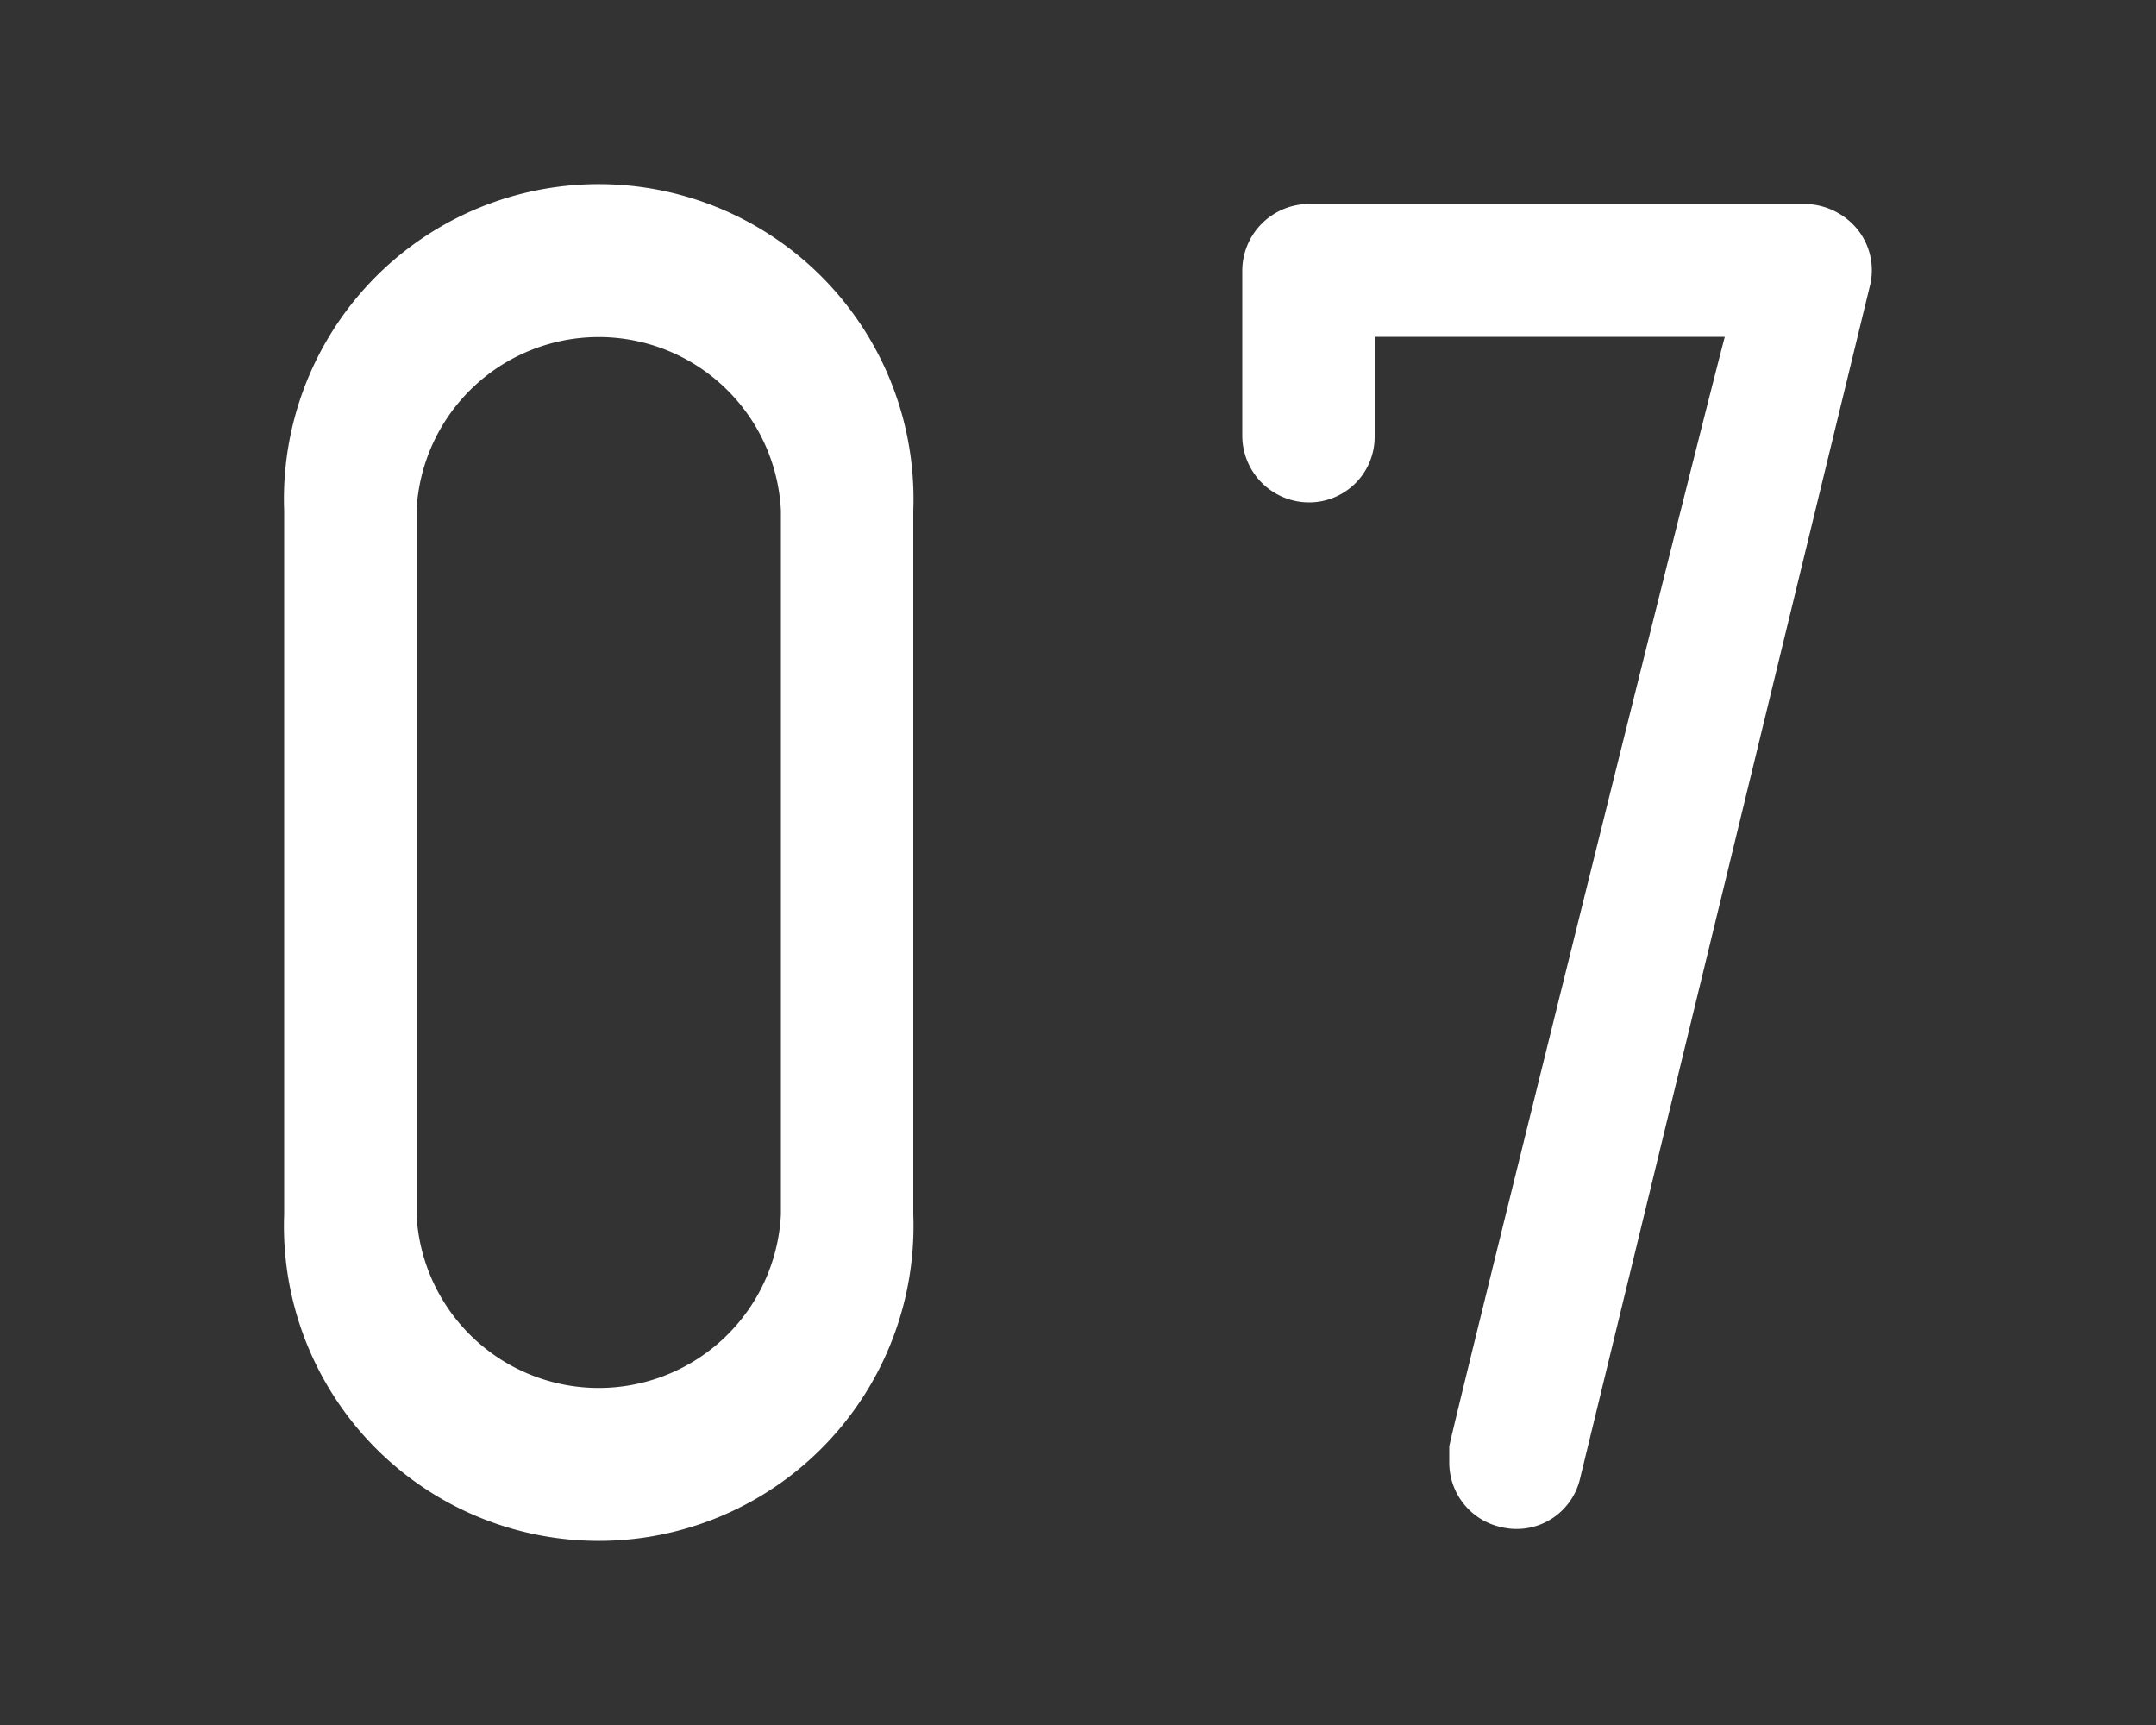 <svg xmlns="http://www.w3.org/2000/svg" viewBox="0 0 50 40"><rect x="0" y="0" width="50" height="40" fill="#333333" stroke="none"/><path d="M6.59,28.16V11.84a7.3,7.3,0,1,1,14.59,0V28.16a7.3,7.3,0,1,1-14.59,0ZM9.66,11.84V28.16a4.23,4.23,0,0,0,8.45,0V11.84a4.23,4.23,0,0,0-8.45,0Z" fill="#fff"/><path d="M28.81,10.11V6.27a1.55,1.55,0,0,1,1.54-1.54H41.87a1.6,1.6,0,0,1,1.2.58,1.51,1.51,0,0,1,.29,1.34L36.64,34.3a1.51,1.51,0,0,1-1.83,1.11,1.53,1.53,0,0,1-1.2-1.49c0-.09,0-.24,0-.38S39.13,11.12,40,7.81H31.88v2.3a1.52,1.52,0,0,1-1.53,1.54A1.55,1.55,0,0,1,28.81,10.11Z" fill="#fff"/><rect width="50" height="40" fill="none"/></svg>